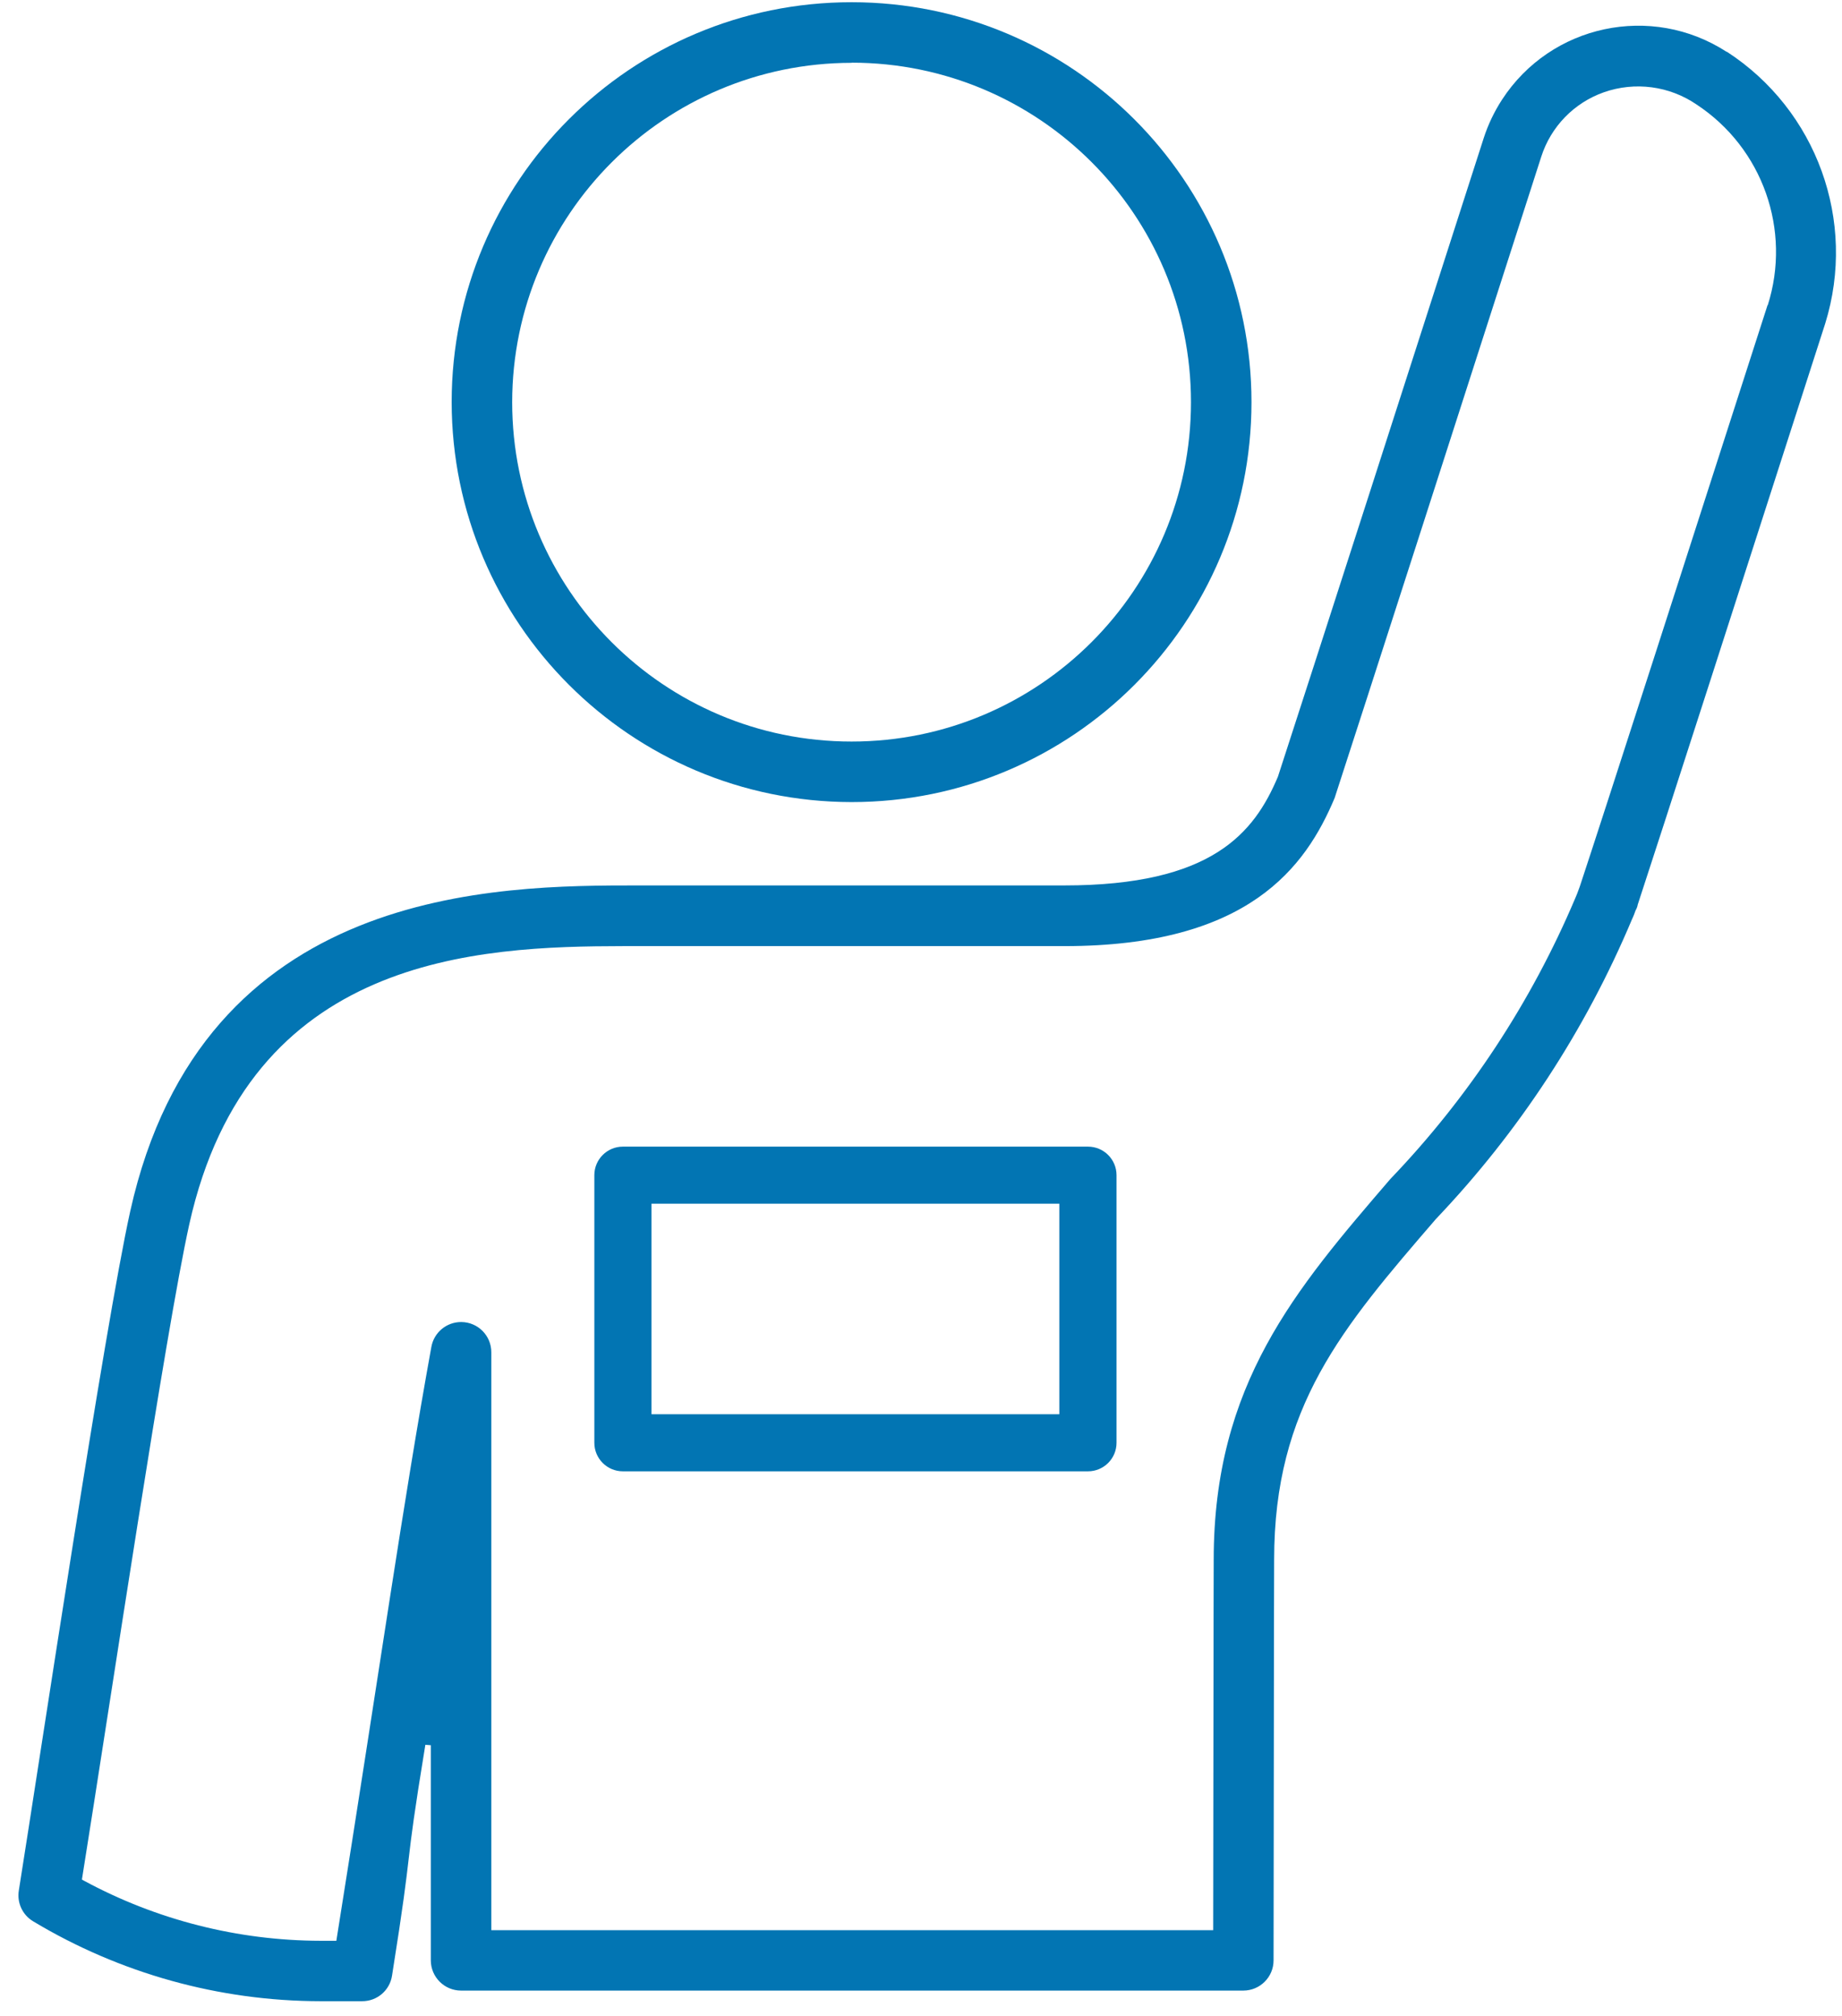<?xml version="1.0" encoding="UTF-8"?>
<svg xmlns="http://www.w3.org/2000/svg" width="74" height="81" viewBox="0 0 74 81" fill="none">
  <path d="M34.211 32.221C43.084 32.221 50.277 25.028 50.277 16.155C50.277 7.282 43.084 0.089 34.211 0.089C25.338 0.089 18.145 7.281 18.145 16.154C18.154 25.023 25.341 32.211 34.211 32.221ZM34.211 2.518C41.742 2.518 47.846 8.623 47.846 16.154C47.846 23.684 41.742 29.789 34.211 29.789C26.68 29.789 20.576 23.684 20.576 16.154C20.587 8.628 26.686 2.532 34.211 2.524" fill="#0275B3"></path>
  <path d="M69.369 2.085C66.346 0.123 62.303 0.983 60.34 4.007C60.028 4.488 59.78 5.008 59.604 5.554C57.481 12.163 52.426 27.876 51.339 31.2C50.38 33.473 48.682 35.569 42.756 35.569H25.668C19.978 35.569 8.14 35.569 5.231 48.661C4.206 53.282 1.591 70.719 0.756 75.947C0.677 76.437 0.904 76.926 1.33 77.181C4.816 79.277 8.805 80.386 12.873 80.391H14.548C15.147 80.394 15.658 79.959 15.749 79.367C16.672 73.572 16.171 75.681 17.088 70.091L17.307 70.108V78.749C17.308 79.421 17.853 79.965 18.524 79.965H49.949C50.62 79.964 51.164 79.421 51.164 78.749C51.177 64.635 51.187 62.738 51.187 62.652C51.187 56.513 53.911 53.348 57.689 48.966C61.023 45.464 63.692 41.384 65.565 36.926L65.587 36.879C65.615 36.813 65.631 36.778 65.64 36.755L65.709 36.569C65.752 36.498 65.781 36.419 65.795 36.337C66.627 33.817 70.348 22.257 73.325 12.999C74.602 8.883 72.986 4.42 69.369 2.075M71.011 12.252C68.187 21.033 64.333 33.01 63.465 35.616L63.359 35.902C63.344 35.941 63.298 36.046 63.289 36.07C61.519 40.255 59 44.082 55.856 47.362C52.042 51.797 48.759 55.612 48.759 62.657C48.759 62.743 48.751 63.947 48.738 77.429V77.538H19.738V54.328C19.742 53.658 19.201 53.111 18.53 53.108C17.939 53.105 17.432 53.528 17.329 54.11C16.174 60.48 15.298 66.785 13.527 77.872L13.513 77.964H12.873C9.55 77.957 6.281 77.126 3.359 75.543L3.291 75.504L3.303 75.428C4.45 68.262 6.653 53.481 7.603 49.187C10.004 38.373 19.185 38.015 25.059 38.007H42.758C50.168 38.007 52.453 34.827 53.617 32.057C54.636 28.933 58.844 15.86 61.917 6.298C62.304 5.088 63.235 4.129 64.433 3.707C65.683 3.268 67.067 3.451 68.16 4.2C70.811 5.946 71.978 9.243 71.015 12.268" fill="#0275B3"></path>
  <path d="M43.708 59.105H25.023C24.39 59.105 23.877 58.592 23.877 57.959V47.208C23.877 46.575 24.39 46.062 25.023 46.062H43.708C44.342 46.062 44.855 46.575 44.855 47.208V57.959C44.855 58.592 44.342 59.105 43.708 59.105ZM26.173 56.812H42.557V48.355H26.173V56.812Z" fill="#0275B3"></path>
</svg>
